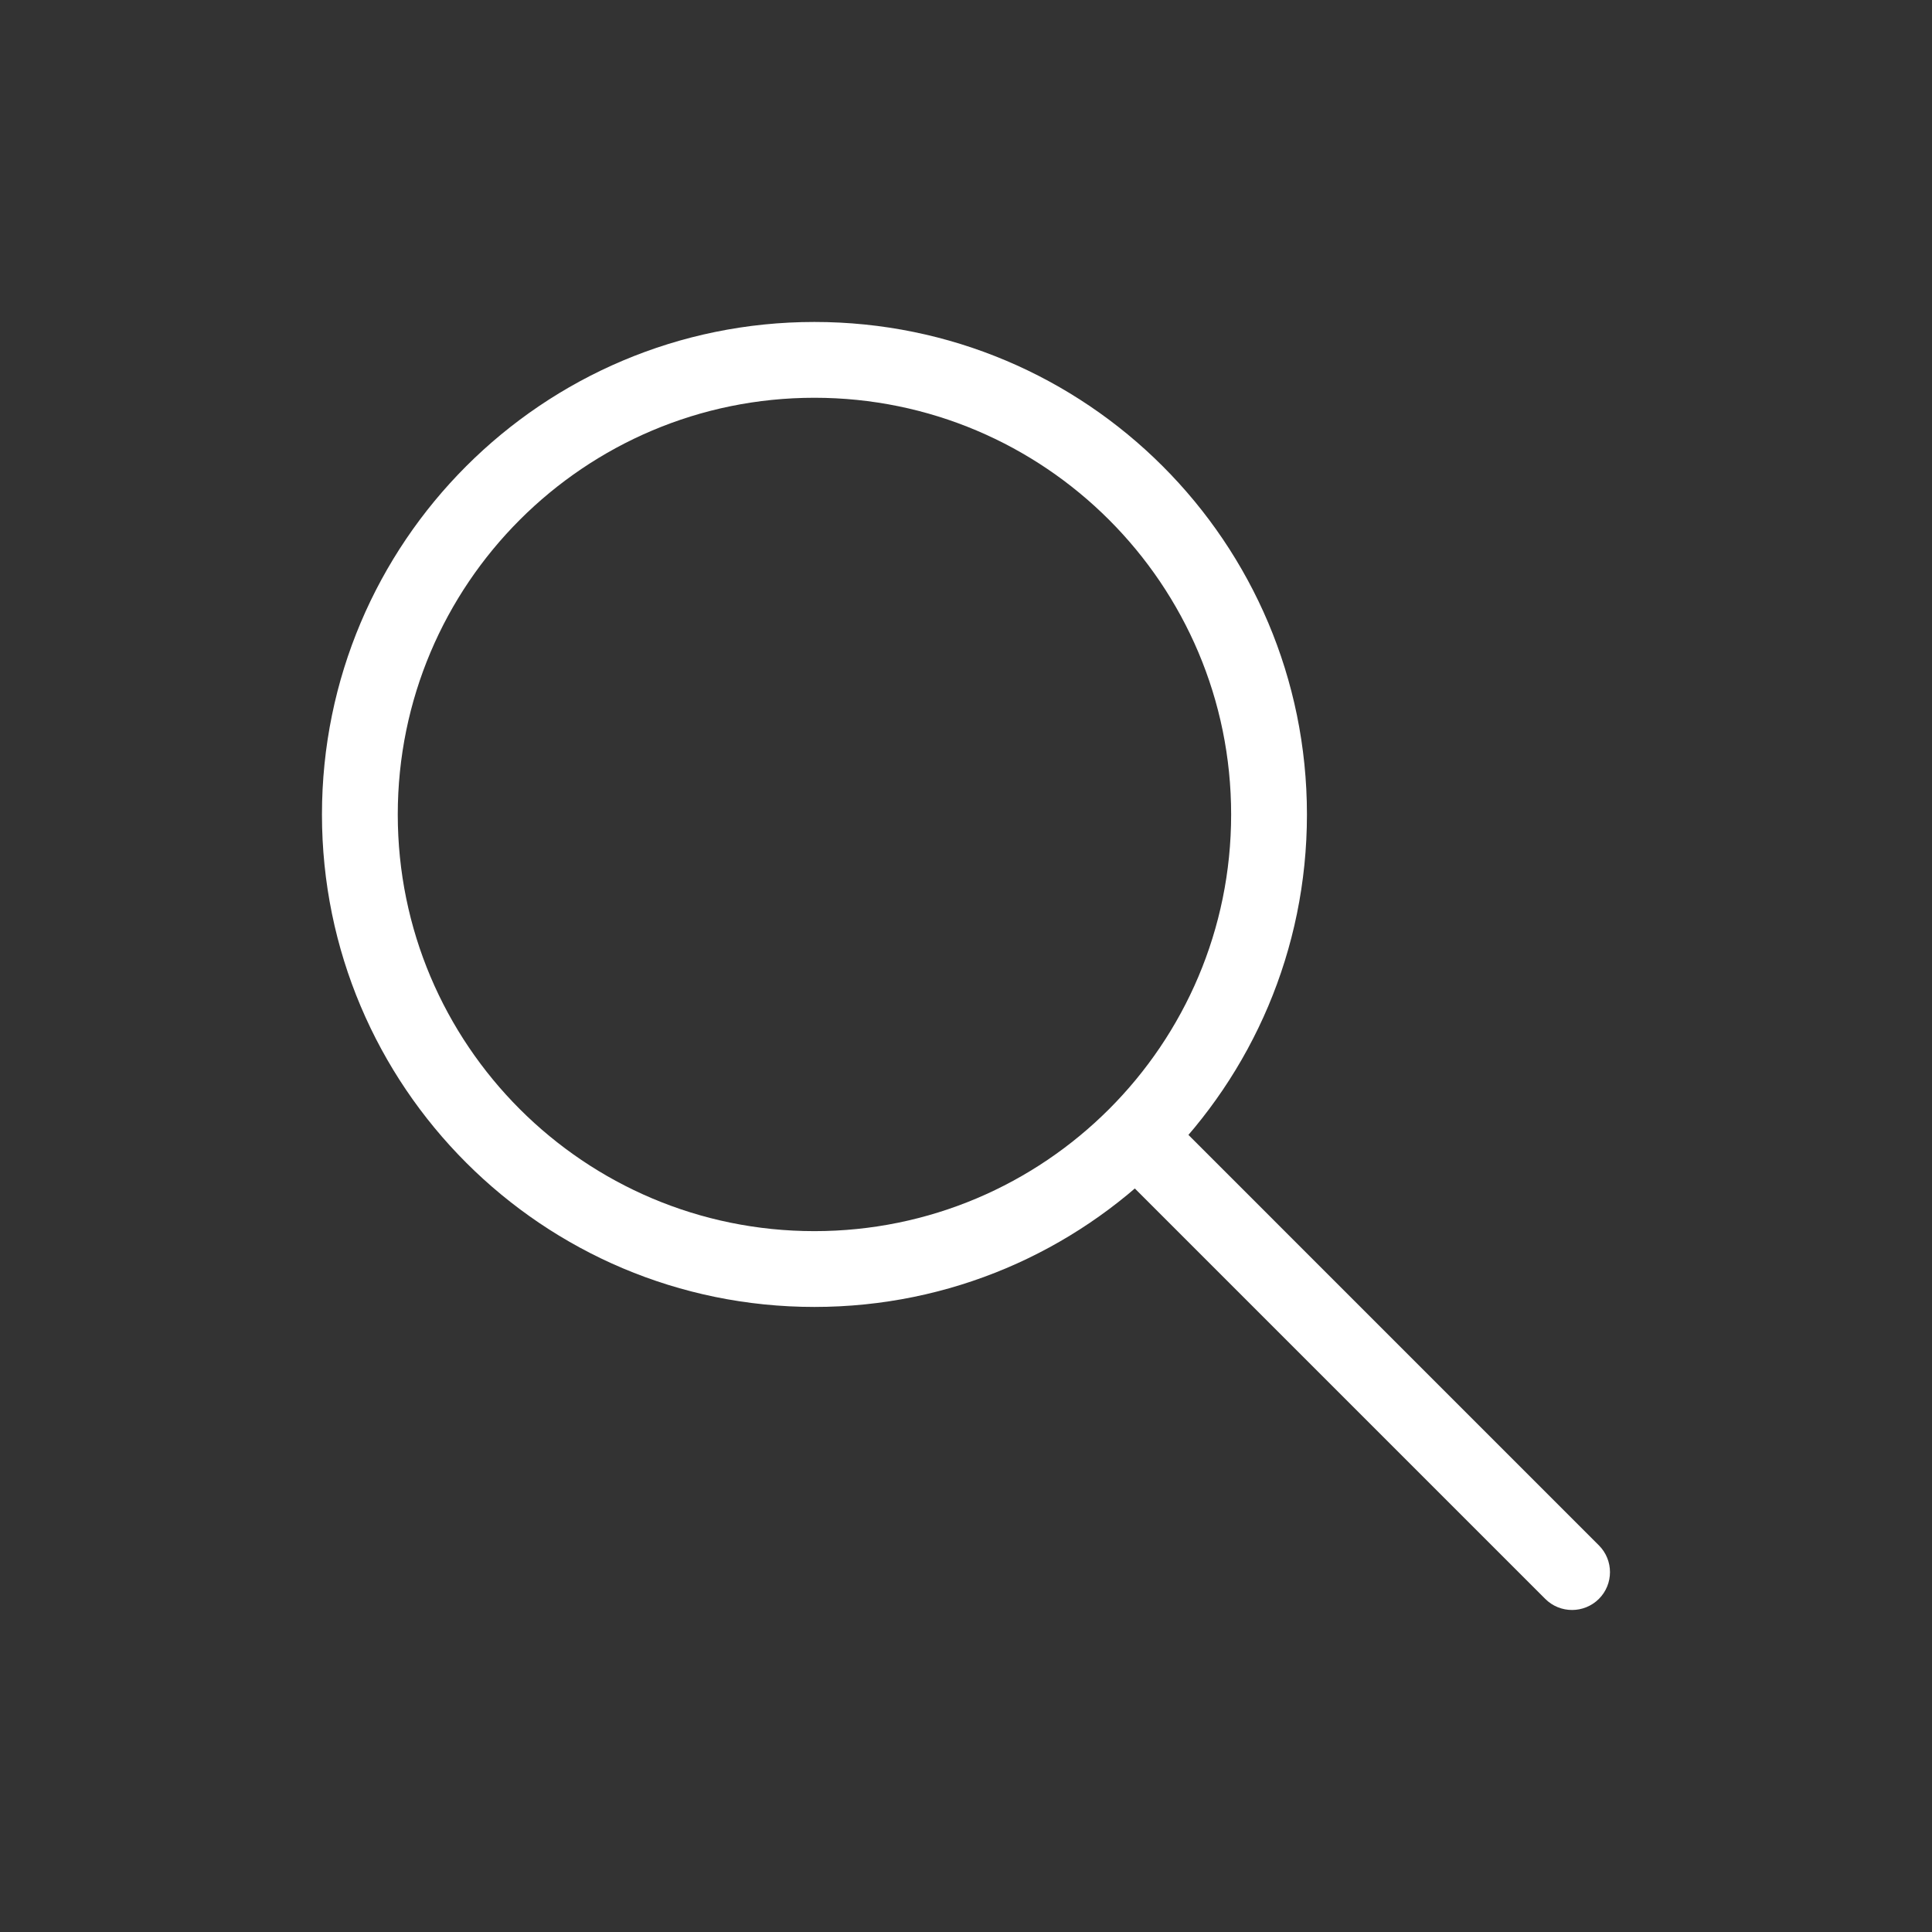 <?xml version="1.0" encoding="UTF-8"?> <svg xmlns="http://www.w3.org/2000/svg" width="17" height="17" viewBox="0 0 17 17" fill="none"><rect x="0" y="0" width="17" height="17" fill="#333333" stroke="none"/><path fill-rule="evenodd" clip-rule="evenodd" d="M9.872 9.872C10.002 9.742 10.213 9.742 10.343 9.872L14.069 13.598C14.199 13.728 14.199 13.939 14.069 14.069C13.938 14.199 13.727 14.199 13.597 14.069L9.872 10.344C9.742 10.213 9.742 10.002 9.872 9.872Z" fill="white"></path><path fill-rule="evenodd" clip-rule="evenodd" d="M2.833 7.167C2.833 4.773 4.773 2.833 7.166 2.833C9.56 2.833 11.5 4.773 11.5 7.167C11.5 9.56 9.56 11.5 7.166 11.5C4.773 11.5 2.833 9.56 2.833 7.167ZM7.166 3.5C5.141 3.5 3.5 5.142 3.5 7.167C3.5 9.192 5.141 10.833 7.166 10.833C9.191 10.833 10.833 9.192 10.833 7.167C10.833 5.142 9.191 3.5 7.166 3.5Z" fill="white"></path></svg> 
